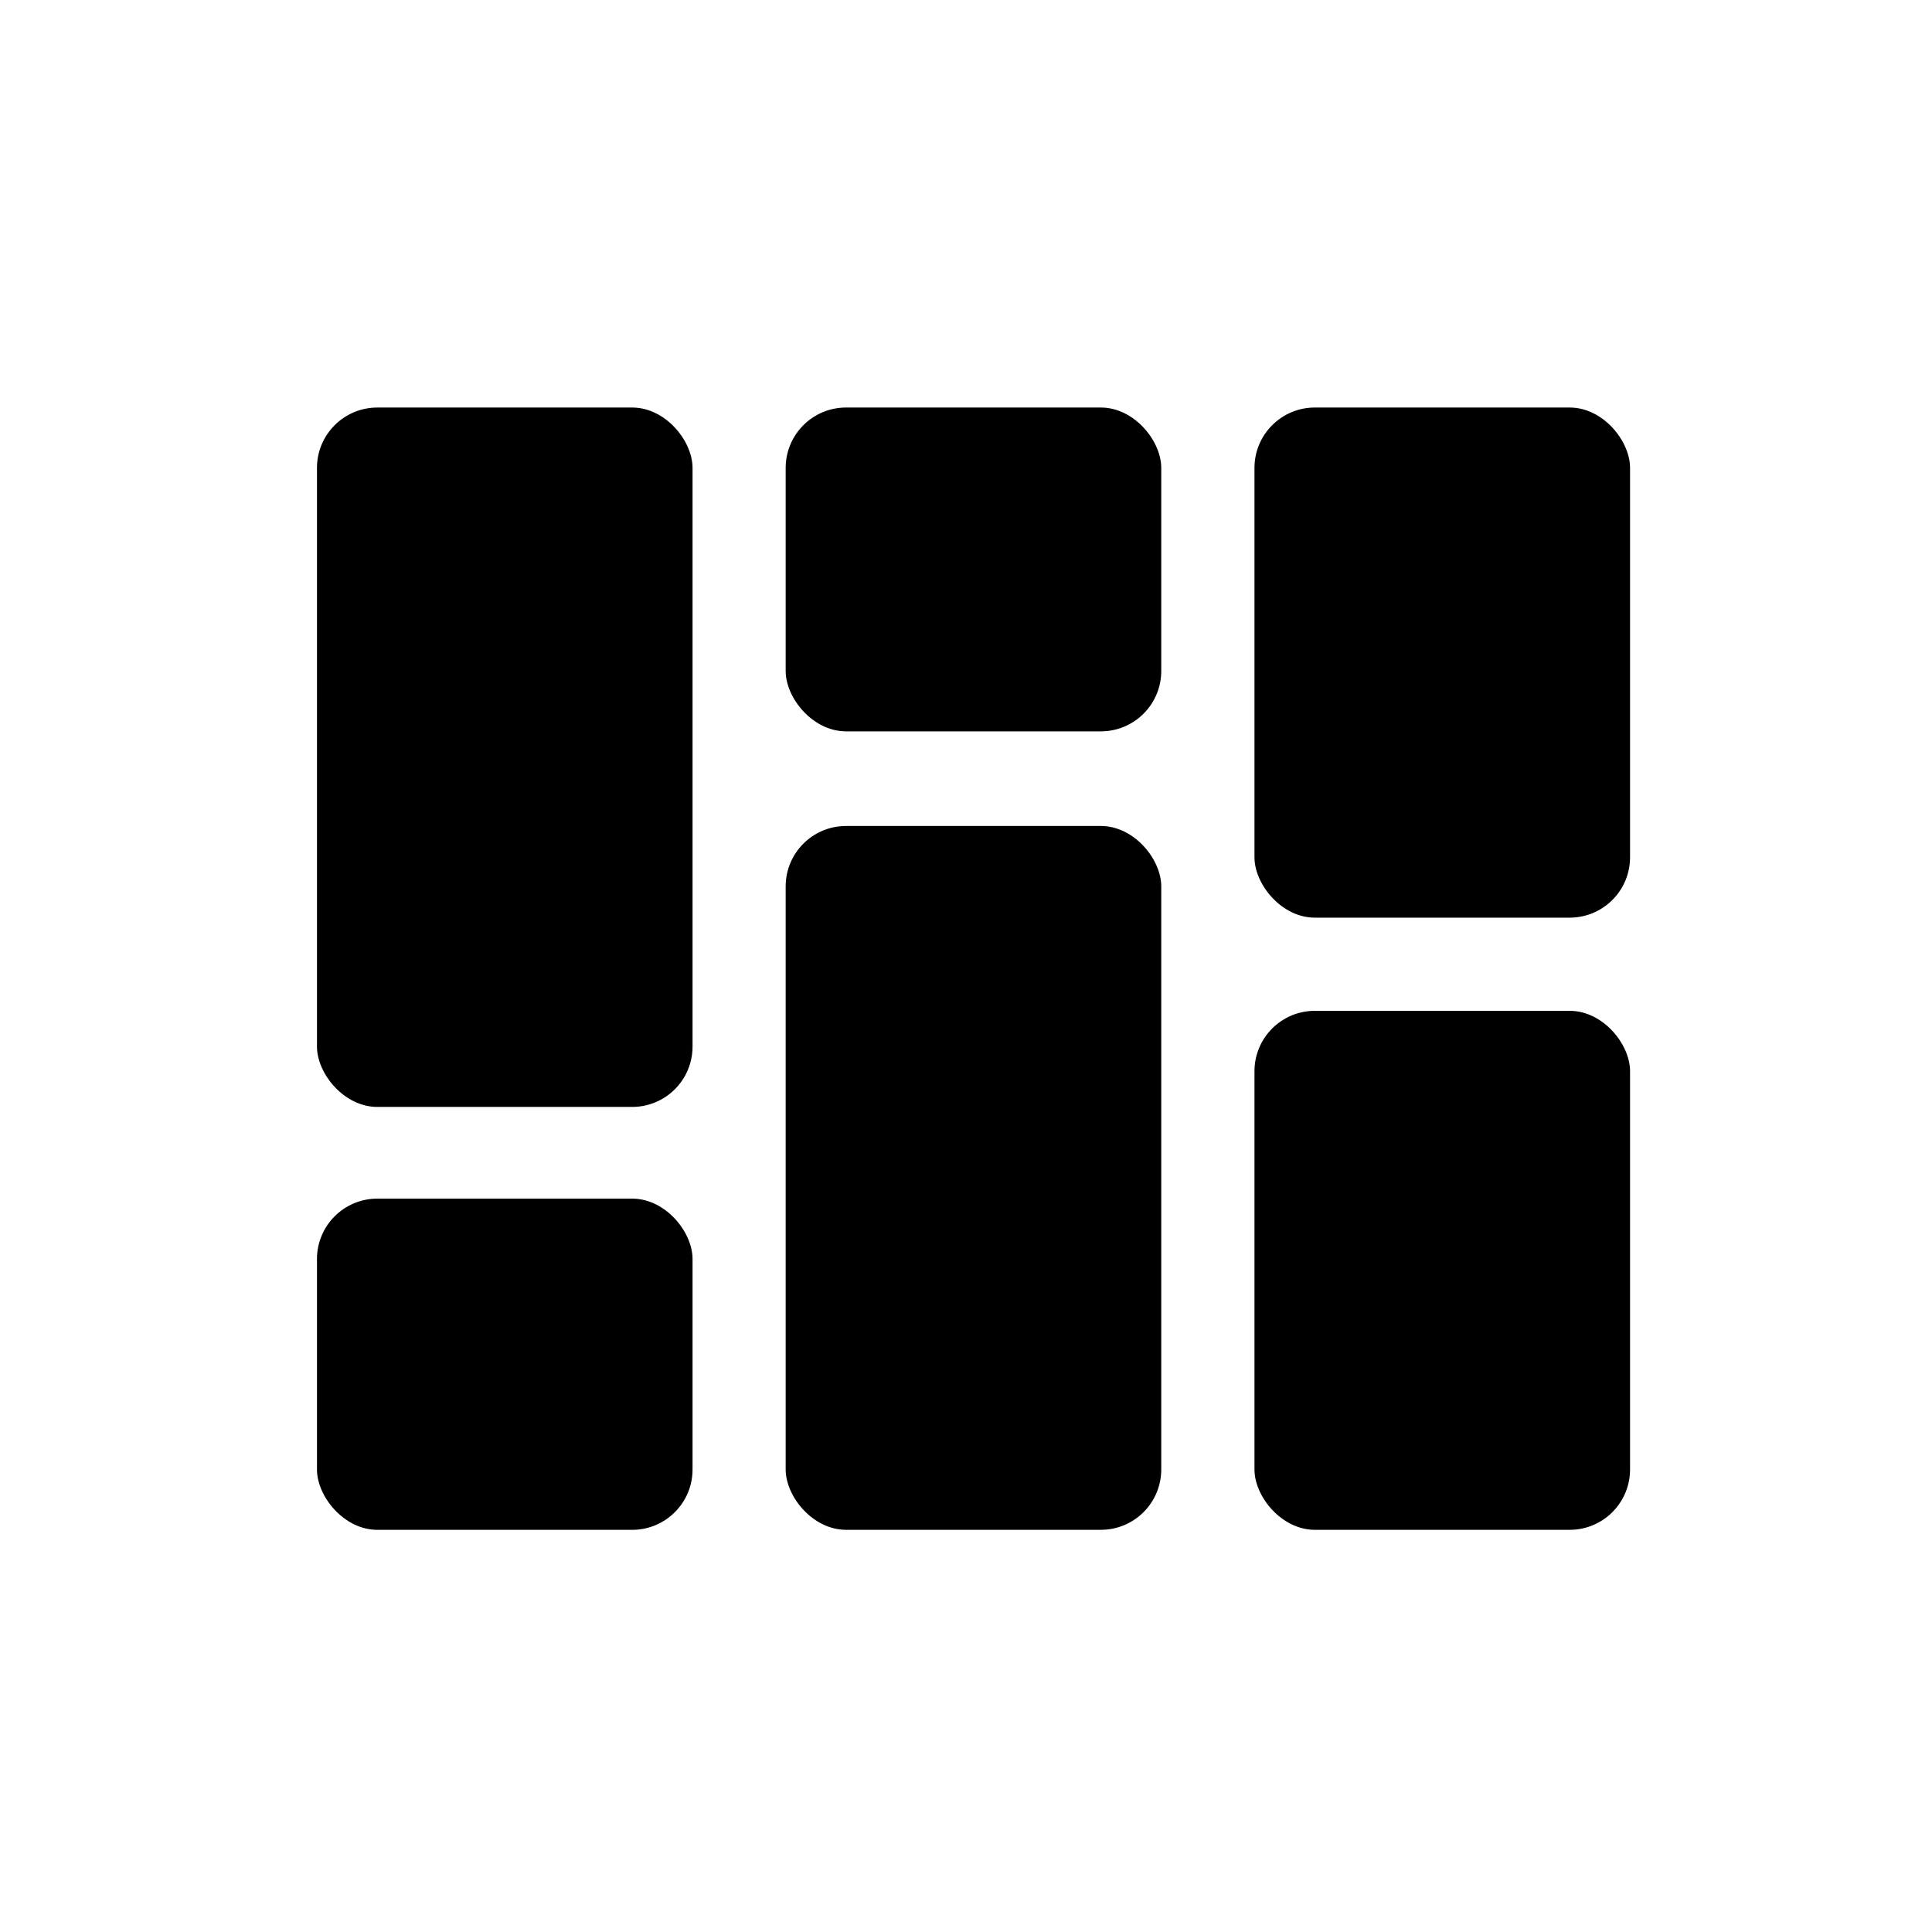 <svg width="128" height="128" viewBox="0 0 128 128" fill="none" xmlns="http://www.w3.org/2000/svg">
<rect width="128" height="128" fill="white"/>
<rect x="6" y="8" width="115" height="111" rx="18" fill="white"/>
<rect x="21" y="27" width="24.883" height="46.337" rx="4" fill="black"/>
<rect x="21" y="79.412" width="24.883" height="21.944" rx="4" fill="black"/>
<rect x="52.053" y="27" width="24.883" height="21.454" rx="4" fill="black"/>
<rect x="52.053" y="54.724" width="24.883" height="46.63" rx="4" fill="black"/>
<rect x="83.112" y="27" width="24.883" height="33.797" rx="4" fill="black"/>
<rect x="83.112" y="66.97" width="24.883" height="34.385" rx="4" fill="black"/>
</svg>
